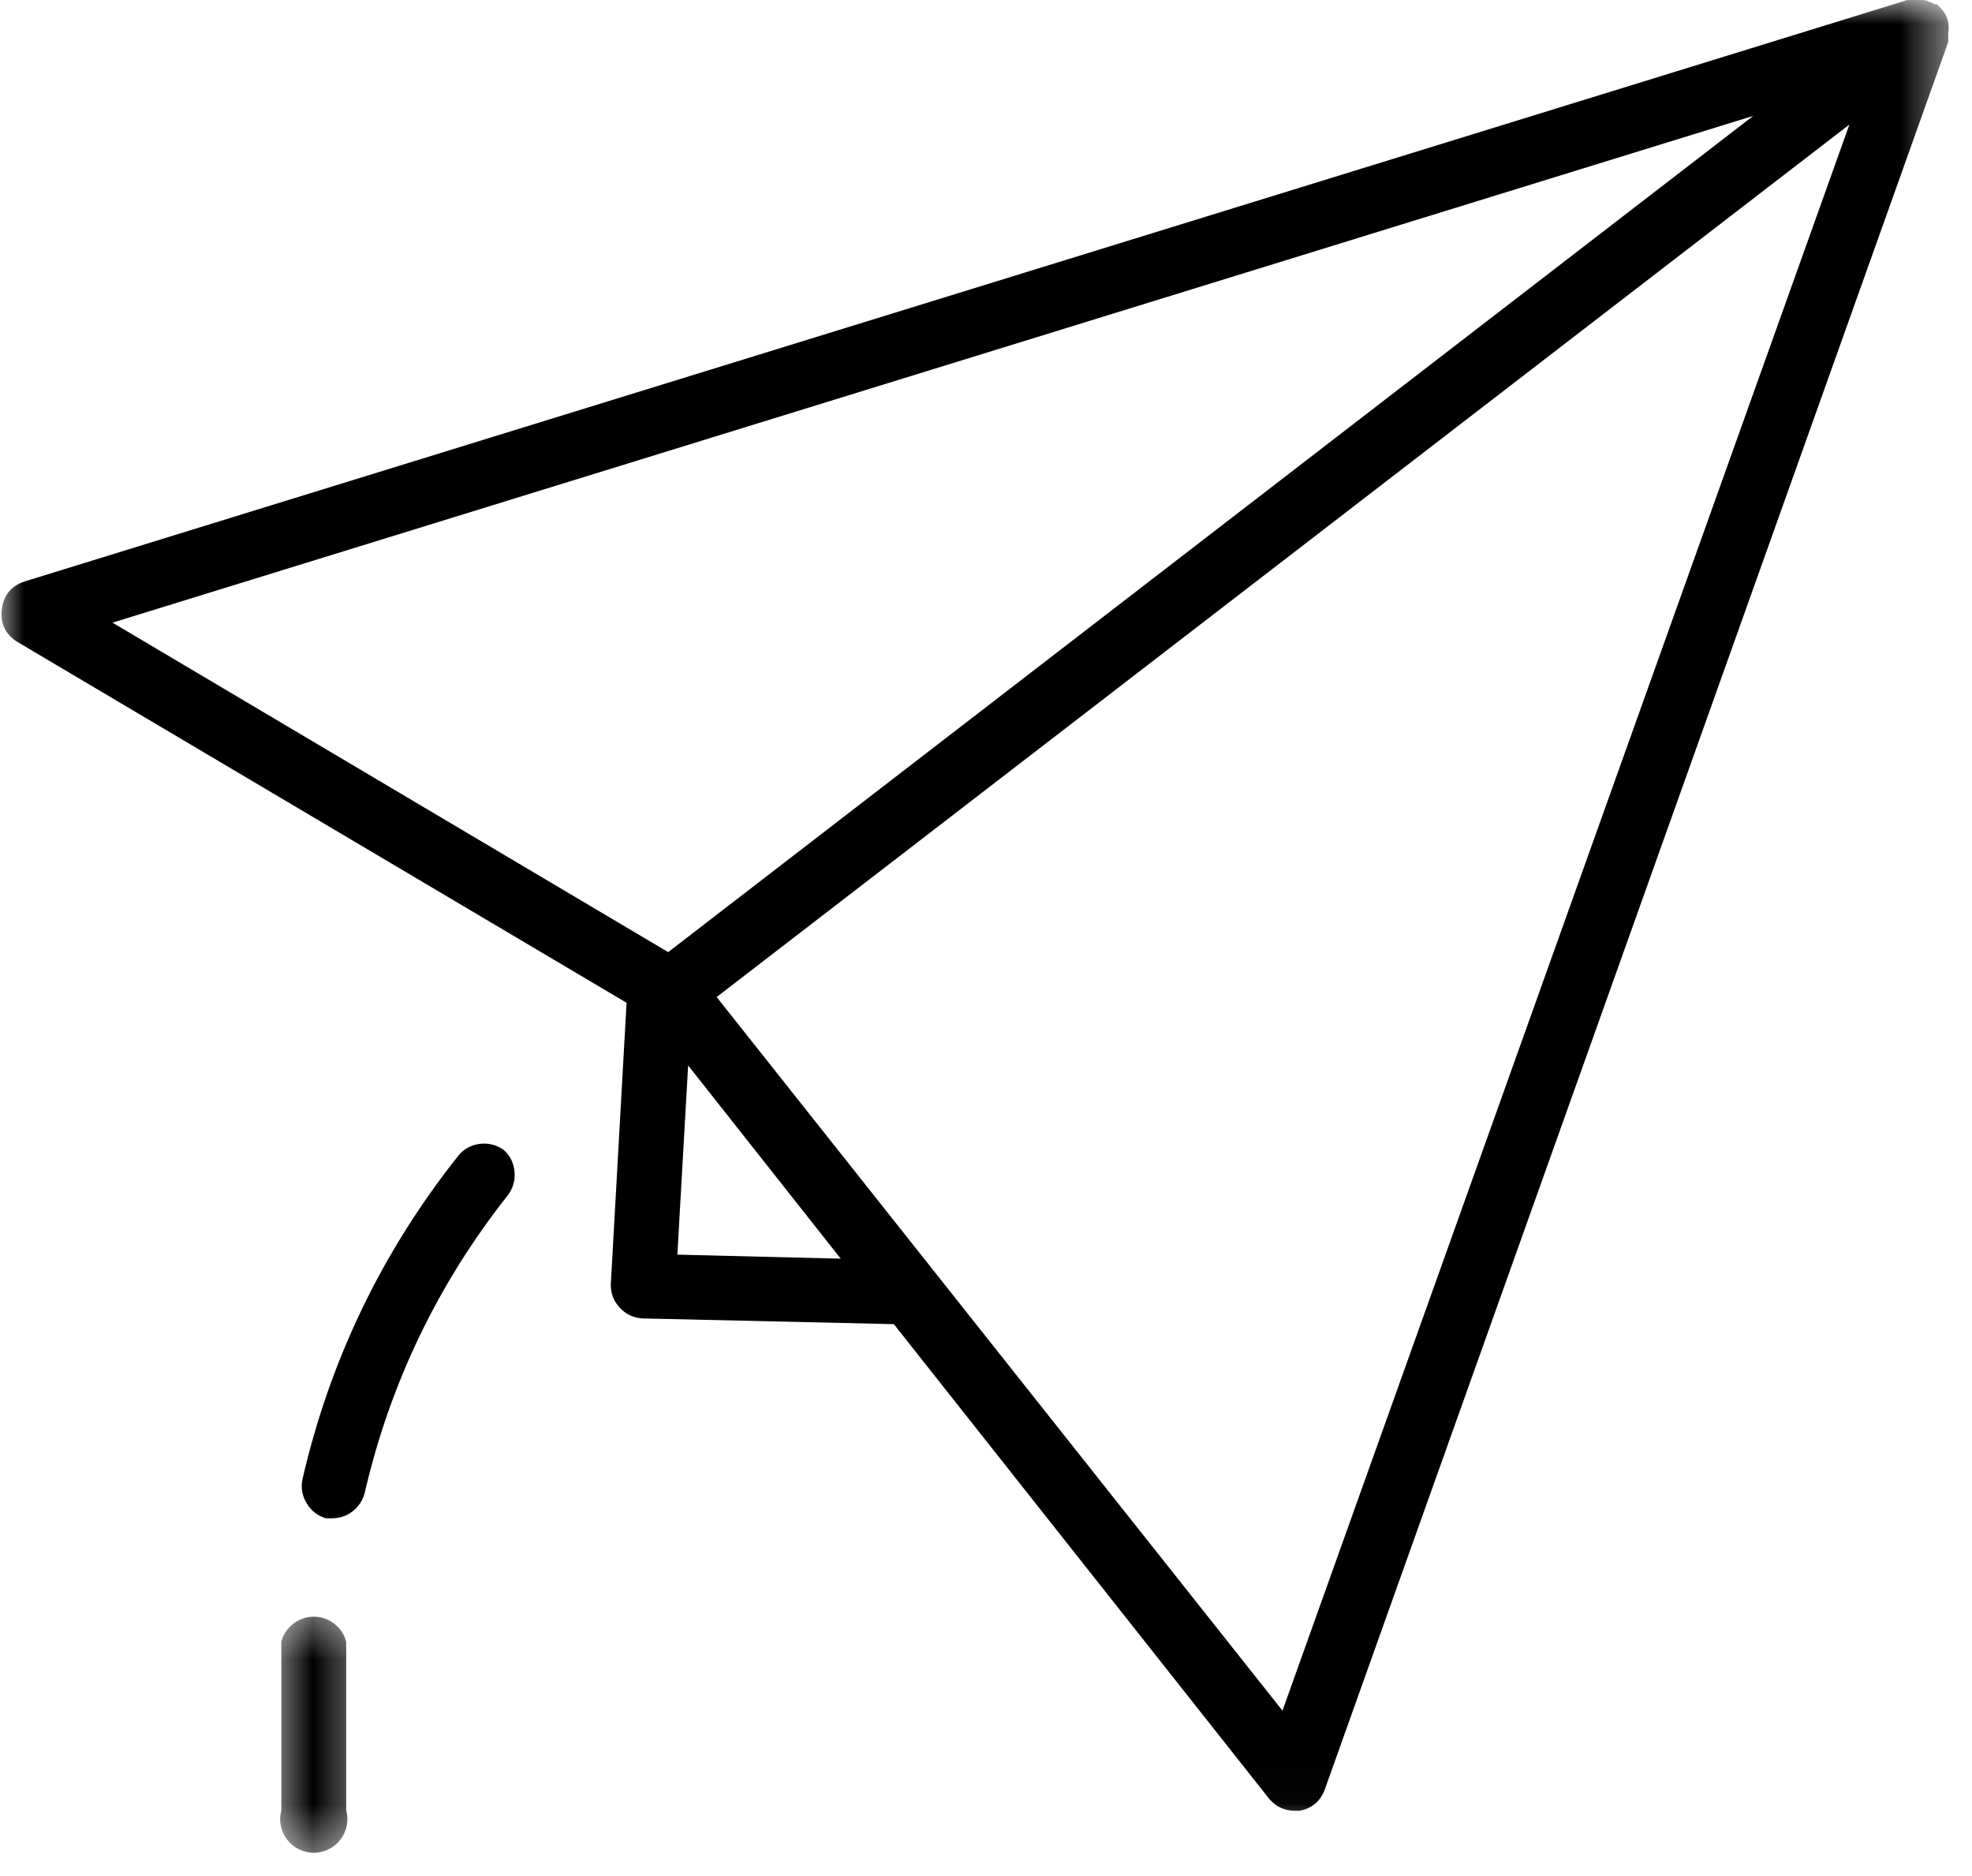 <svg width="41" height="39" viewBox="0 0 41 39" fill="none" xmlns="http://www.w3.org/2000/svg">
<mask id="mask0_223_1864" style="mask-type:luminance" maskUnits="userSpaceOnUse" x="0" y="0" width="41" height="38">
<path d="M0 0H40.544V37.982H0V0Z" fill="white"/>
</mask>
<g mask="url(#mask0_223_1864)">
<path d="M0.339 13.331L13.027 20.846L12.699 26.705C12.697 26.891 12.76 27.051 12.887 27.186C13.014 27.324 13.17 27.395 13.355 27.408L18.584 27.527L26.379 37.383C26.514 37.551 26.692 37.638 26.908 37.643H27.02C27.277 37.594 27.453 37.447 27.544 37.2L40.504 0.879C40.509 0.846 40.509 0.813 40.504 0.78C40.509 0.752 40.509 0.724 40.504 0.696C40.52 0.617 40.52 0.539 40.504 0.46C40.486 0.373 40.453 0.297 40.4 0.228L40.339 0.157L40.268 0.086H40.227L40.135 0.045C40.09 0.025 40.044 0.009 39.995 0.002H39.904C39.84 -0.011 39.774 -0.011 39.708 0.002H39.652L0.507 12.089C0.235 12.181 0.077 12.371 0.039 12.656C0.001 12.944 0.1 13.168 0.339 13.331ZM14.083 26.082L14.307 22.149L17.48 26.166L14.083 26.082ZM26.664 35.562L14.9 20.727L38.451 2.589L26.664 35.562ZM36.452 2.409L13.892 19.793L2.339 12.944L36.452 2.409Z" fill="black"/>
</g>
<path d="M6.778 31.563H6.925C7.081 31.558 7.221 31.507 7.34 31.411C7.462 31.311 7.544 31.187 7.582 31.037C8.111 28.752 9.103 26.691 10.553 24.854C10.663 24.712 10.711 24.549 10.698 24.371C10.686 24.19 10.615 24.038 10.482 23.913C10.335 23.804 10.169 23.758 9.986 23.778C9.803 23.799 9.653 23.877 9.533 24.02C7.946 26.017 6.864 28.261 6.289 30.749C6.251 30.927 6.282 31.095 6.376 31.25C6.47 31.408 6.602 31.512 6.778 31.563Z" fill="black"/>
<mask id="mask1_223_1864" style="mask-type:luminance" maskUnits="userSpaceOnUse" x="5" y="33" width="3" height="6">
<path d="M5.625 33.43H7.579V38.597H5.625V33.43Z" fill="white"/>
</mask>
<g mask="url(#mask1_223_1864)">
<path d="M5.849 34.126V37.632C5.821 37.739 5.816 37.843 5.837 37.95C5.859 38.059 5.903 38.156 5.969 38.242C6.035 38.329 6.116 38.395 6.213 38.443C6.312 38.492 6.414 38.517 6.524 38.517C6.633 38.517 6.735 38.492 6.834 38.443C6.931 38.395 7.012 38.329 7.078 38.242C7.144 38.156 7.188 38.059 7.21 37.95C7.231 37.843 7.226 37.739 7.198 37.632V34.126C7.157 33.973 7.073 33.851 6.948 33.754C6.824 33.658 6.681 33.609 6.524 33.609C6.366 33.609 6.223 33.658 6.099 33.754C5.974 33.851 5.89 33.973 5.849 34.126Z" fill="black"/>
</g>
</svg>
